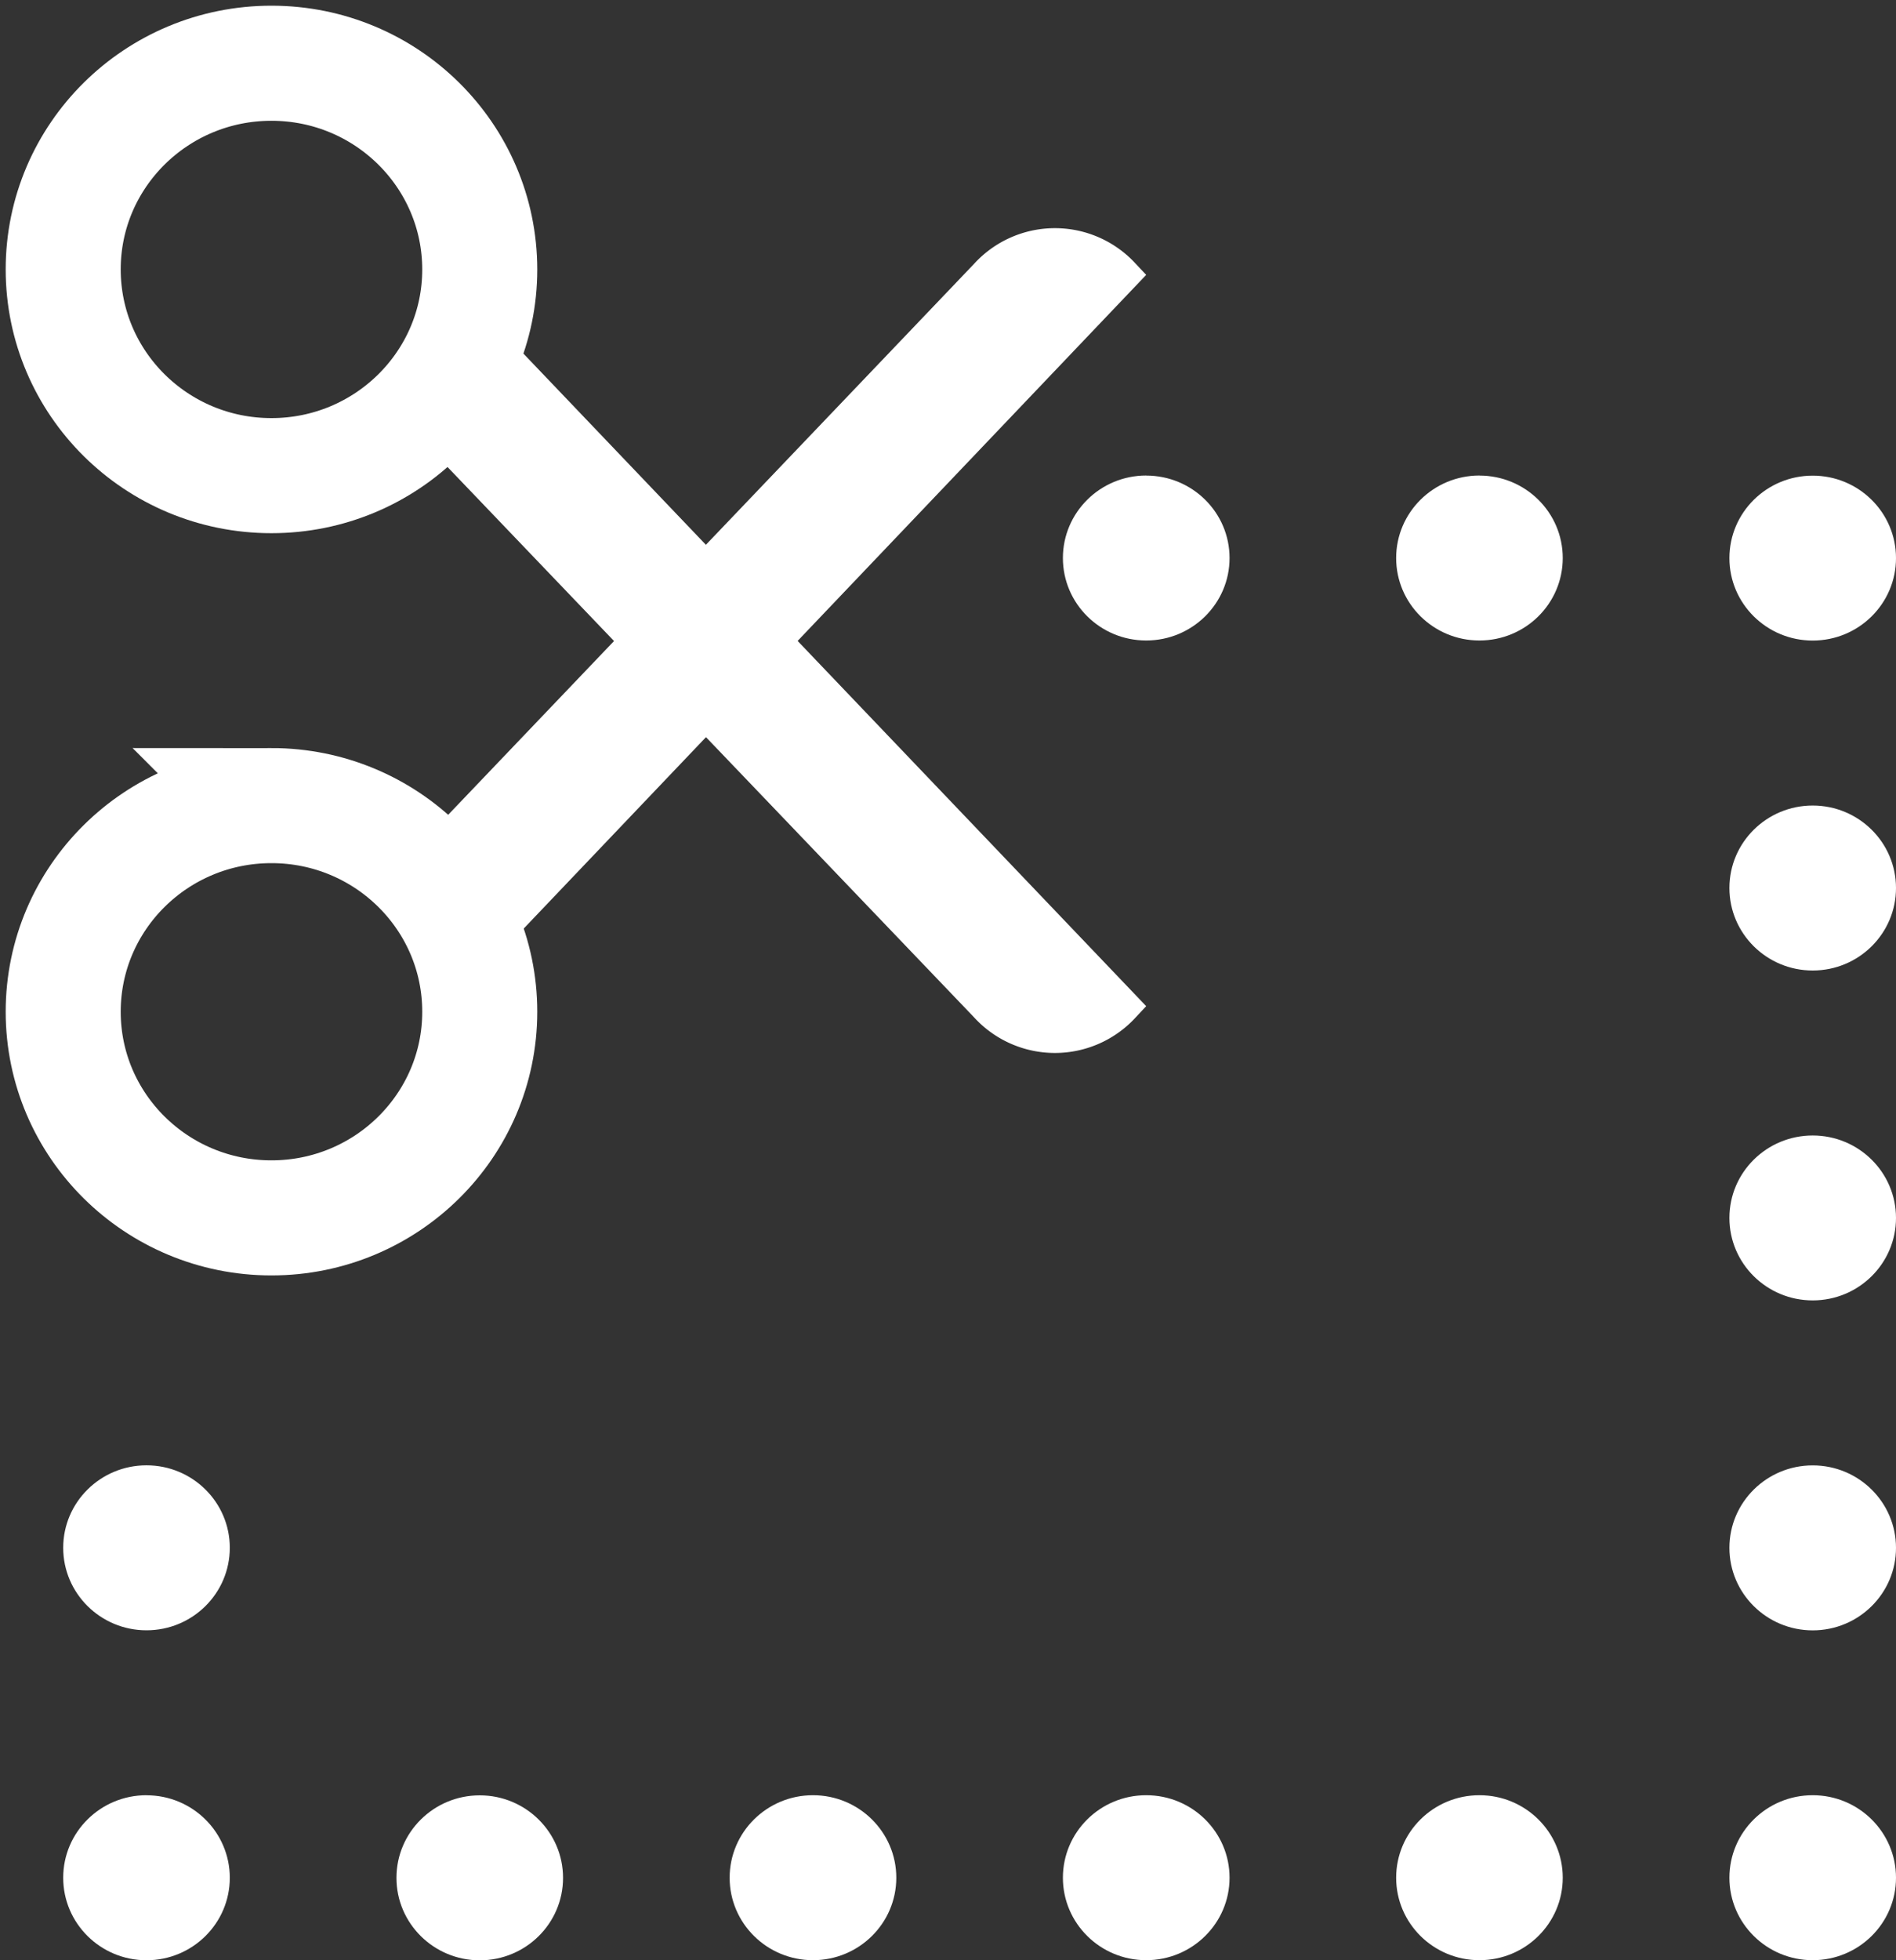 <svg width="30" height="31" viewBox="0 0 30 31" xmlns="http://www.w3.org/2000/svg">
    <rect x="0" y="0" width="30" height="31" fill="#333333" stroke="none"/>
    <g fill="none" fill-rule="evenodd">
        <path d="M4.295 1C2.475 1 1 2.46 1 4.26c0 1.802 1.475 3.262 3.295 3.262 1.82 0 3.296-1.46 3.296-3.261C7.59 2.46 6.115 1 4.295 1z" stroke="#FFF" stroke-width="1.82"/>
        <path d="m6.736 7.025 8.674 9.061a1.734 1.734 0 0 0 2.563 0l.163-.174L8.181 5.486 6.736 7.025z" fill="#FFF" fill-rule="nonzero"/>
        <path d="m6.828 13.161 8.583-8.987a1.733 1.733 0 0 1 2.562 0l.163.173L8.272 14.7 6.828 13.16z" fill="#FFF" fill-rule="nonzero"/>
        <path d="M4.295 12.74C2.475 12.74 1 14.2 1 16c0 1.8 1.475 3.26 3.295 3.26 1.82 0 3.296-1.46 3.296-3.26 0-1.8-1.476-3.26-3.296-3.26z" stroke="#FFF" stroke-width="1.82"/>
        <path d="M28.682 7.522c-.728 0-1.318.584-1.318 1.304 0 .72.59 1.304 1.318 1.304.728 0 1.318-.584 1.318-1.304 0-.72-.59-1.304-1.318-1.304zm0 5.217c-.728 0-1.318.584-1.318 1.304 0 .72.59 1.305 1.318 1.305.728 0 1.318-.584 1.318-1.305 0-.72-.59-1.304-1.318-1.304zm0 5.218c-.728 0-1.318.583-1.318 1.304 0 .72.59 1.304 1.318 1.304.728 0 1.318-.584 1.318-1.304 0-.72-.59-1.304-1.318-1.304zm0 5.217c-.728 0-1.318.584-1.318 1.304 0 .72.59 1.305 1.318 1.305.728 0 1.318-.584 1.318-1.305 0-.72-.59-1.304-1.318-1.304zM2.318 28.39c-.728 0-1.318.584-1.318 1.305C1 30.416 1.59 31 2.318 31c.728 0 1.318-.584 1.318-1.304 0-.72-.59-1.305-1.318-1.305zm0-5.217c-.728 0-1.318.584-1.318 1.304 0 .72.59 1.305 1.318 1.305.728 0 1.318-.584 1.318-1.305 0-.72-.59-1.304-1.318-1.304zm26.364 5.217c-.728 0-1.318.584-1.318 1.305 0 .72.59 1.304 1.318 1.304.728 0 1.318-.584 1.318-1.304 0-.72-.59-1.305-1.318-1.305zm-5.273 0c-.728 0-1.318.584-1.318 1.305 0 .72.59 1.304 1.318 1.304.728 0 1.318-.584 1.318-1.304 0-.72-.59-1.305-1.318-1.305zm-5.273 0c-.728 0-1.318.584-1.318 1.305 0 .72.59 1.304 1.318 1.304.728 0 1.319-.584 1.319-1.304 0-.72-.59-1.305-1.319-1.305zm-5.272 0c-.728 0-1.319.584-1.319 1.305 0 .72.59 1.304 1.319 1.304.728 0 1.318-.584 1.318-1.304 0-.72-.59-1.305-1.318-1.305zm10.545-20.87c-.728 0-1.318.585-1.318 1.305s.59 1.304 1.318 1.304c.728 0 1.318-.584 1.318-1.304 0-.72-.59-1.304-1.318-1.304zm-5.273 0c-.728 0-1.318.585-1.318 1.305s.59 1.304 1.318 1.304c.728 0 1.319-.584 1.319-1.304 0-.72-.59-1.304-1.319-1.304zM7.591 28.392c-.728 0-1.318.584-1.318 1.305 0 .72.59 1.304 1.318 1.304.728 0 1.318-.584 1.318-1.304 0-.72-.59-1.305-1.318-1.305z" fill="#FFF" fill-rule="nonzero"/>
    </g>
</svg>
